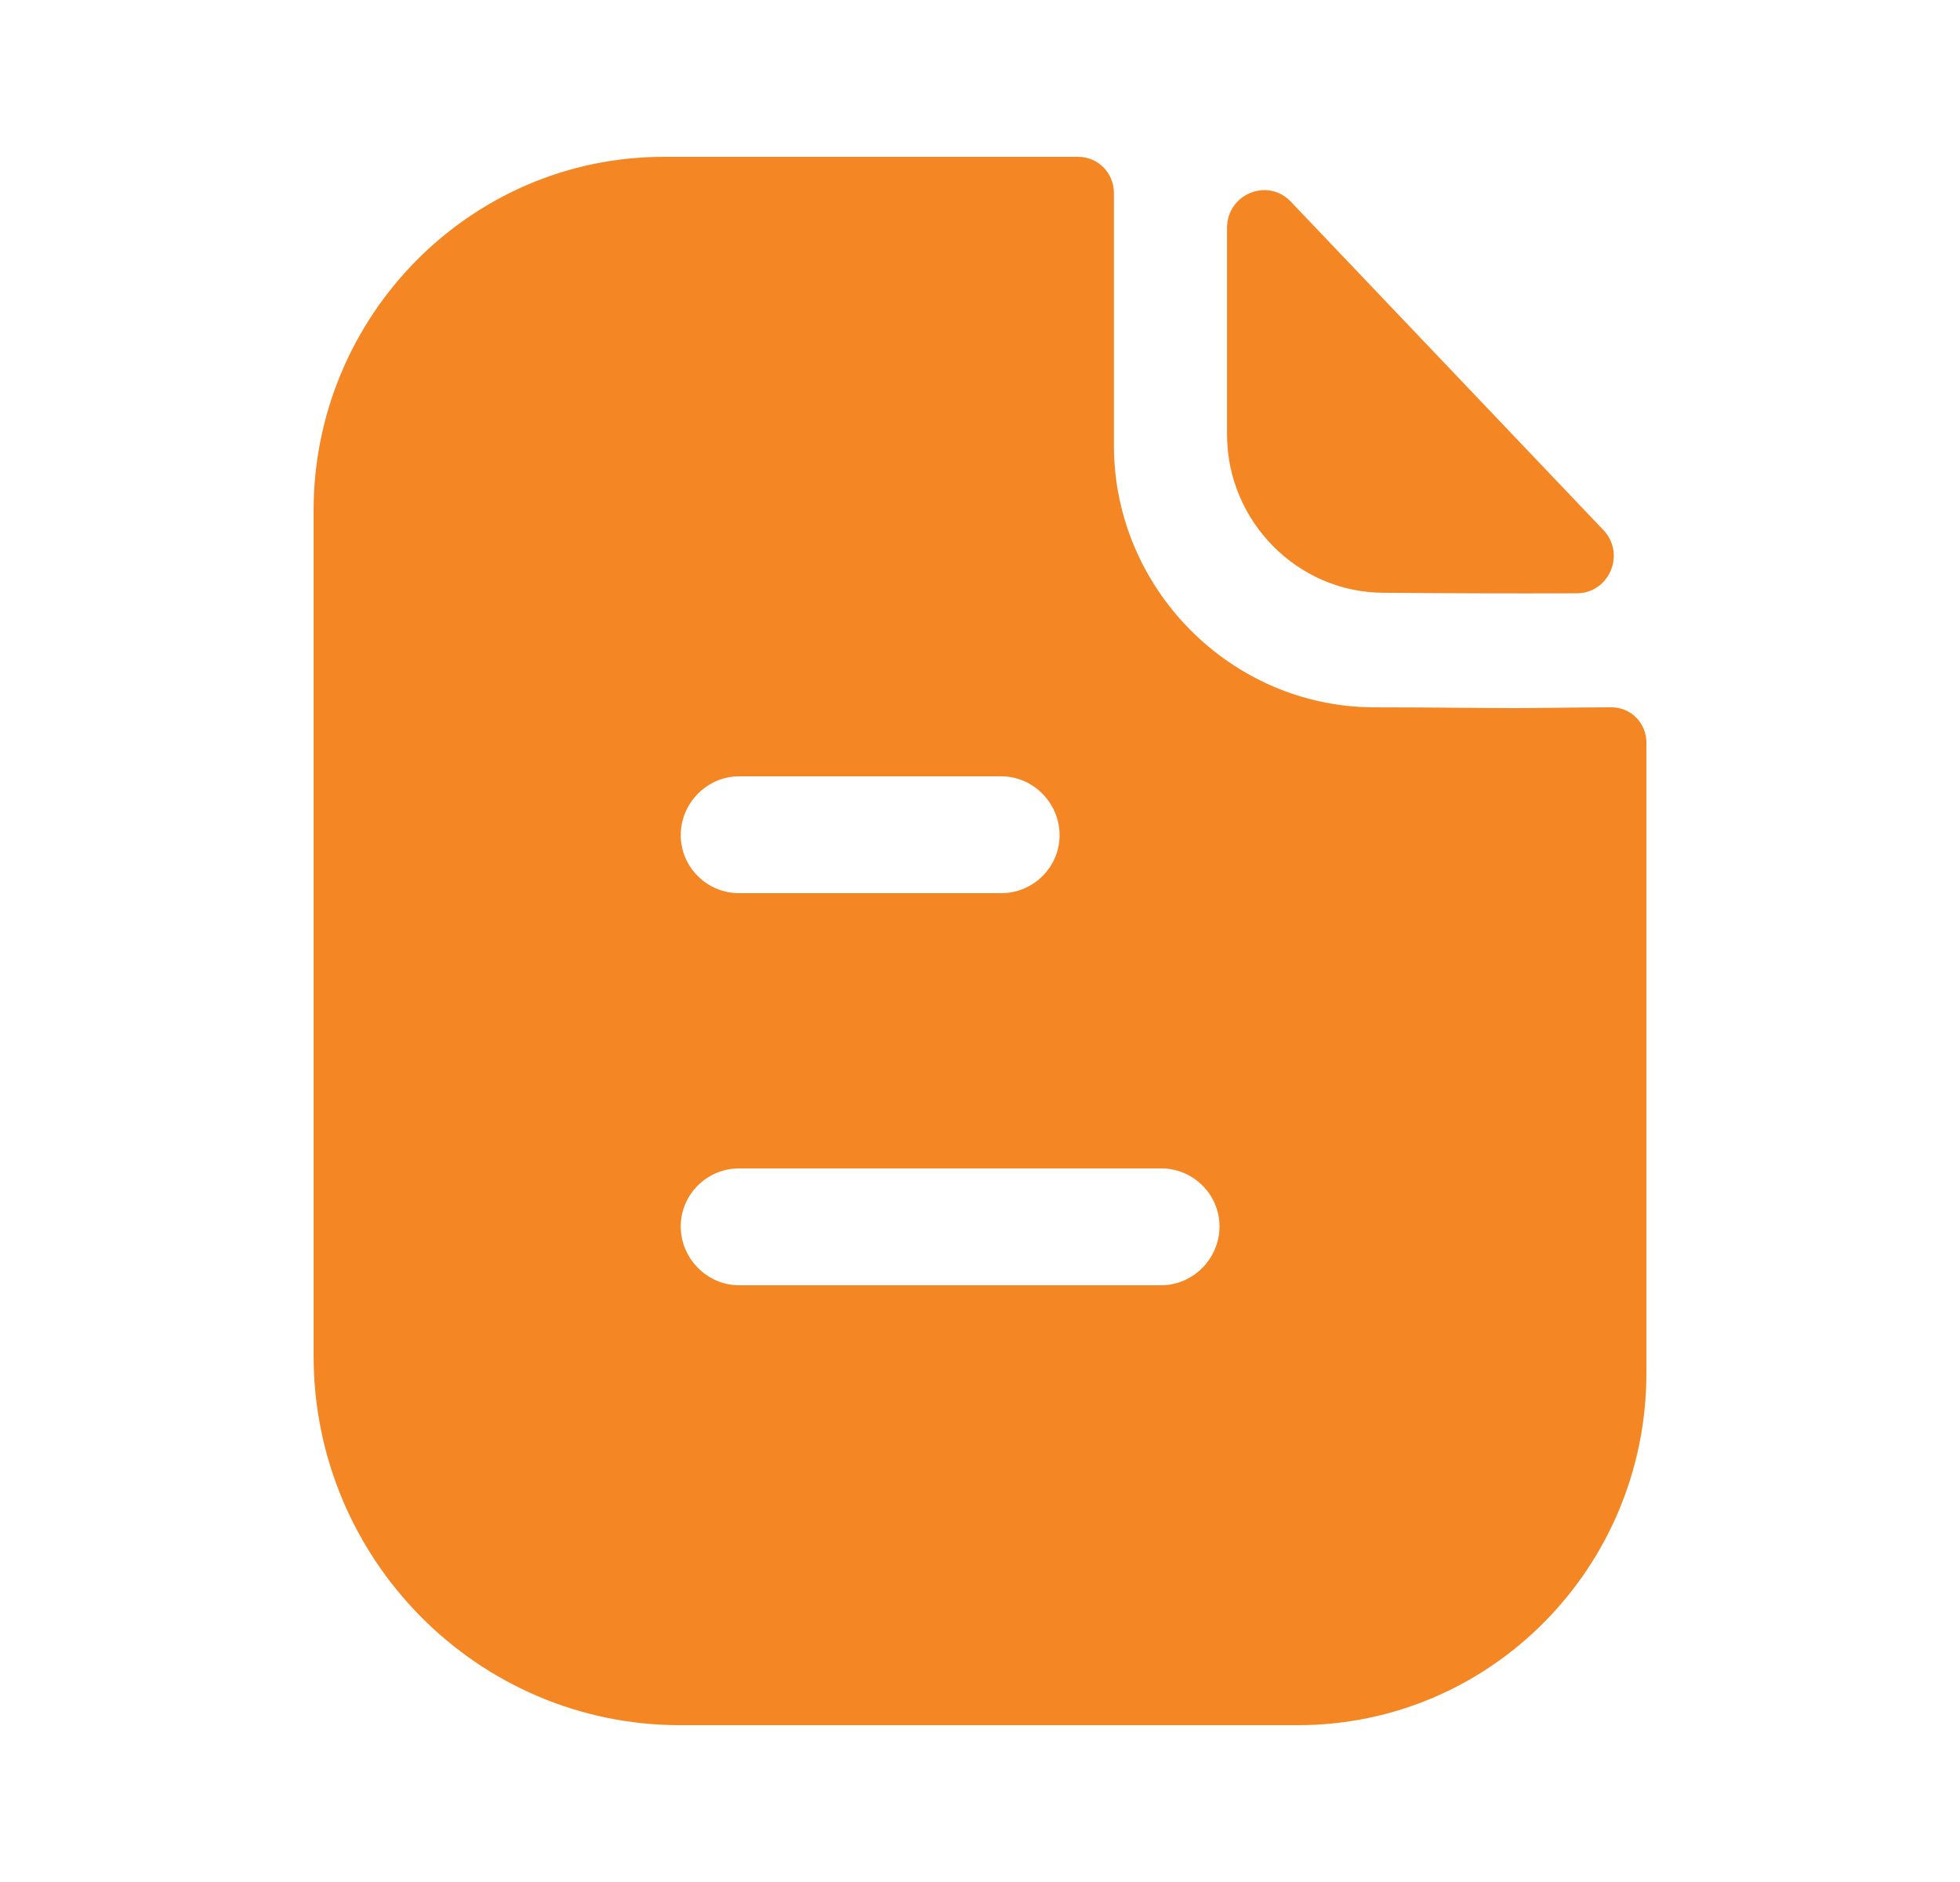 <svg xmlns="http://www.w3.org/2000/svg" width="25" height="24" viewBox="0 0 25 24" fill="none"><path fill-rule="evenodd" clip-rule="evenodd" d="M9.426 16.39H14.812C15.218 16.39 15.555 16.05 15.555 15.64C15.555 15.23 15.218 14.9 14.812 14.9H9.426C9.02 14.9 8.683 15.23 8.683 15.64C8.683 16.05 9.02 16.39 9.426 16.39ZM12.772 9.9H9.426C9.02 9.9 8.683 10.24 8.683 10.65C8.683 11.06 9.02 11.39 9.426 11.39H12.772C13.178 11.39 13.515 11.06 13.515 10.65C13.515 10.24 13.178 9.9 12.772 9.9ZM19.838 9.026C20.071 9.023 20.324 9.02 20.555 9.02C20.802 9.02 21 9.22 21 9.47V17.51C21 19.99 19.01 22 16.555 22H8.673C6.099 22 4 19.89 4 17.29V6.51C4 4.03 6 2 8.465 2H13.752C14.01 2 14.208 2.21 14.208 2.46V5.68C14.208 7.51 15.703 9.01 17.515 9.02C17.938 9.02 18.311 9.023 18.638 9.026C18.892 9.028 19.117 9.03 19.317 9.03C19.458 9.03 19.64 9.028 19.838 9.026ZM20.111 7.566C19.297 7.569 18.338 7.566 17.648 7.559C16.553 7.559 15.651 6.648 15.651 5.542V2.906C15.651 2.475 16.169 2.261 16.465 2.572C17 3.135 17.737 3.908 18.47 4.678C19.201 5.446 19.929 6.211 20.451 6.759C20.74 7.062 20.528 7.565 20.111 7.566Z" fill="#F48623"></path></svg>